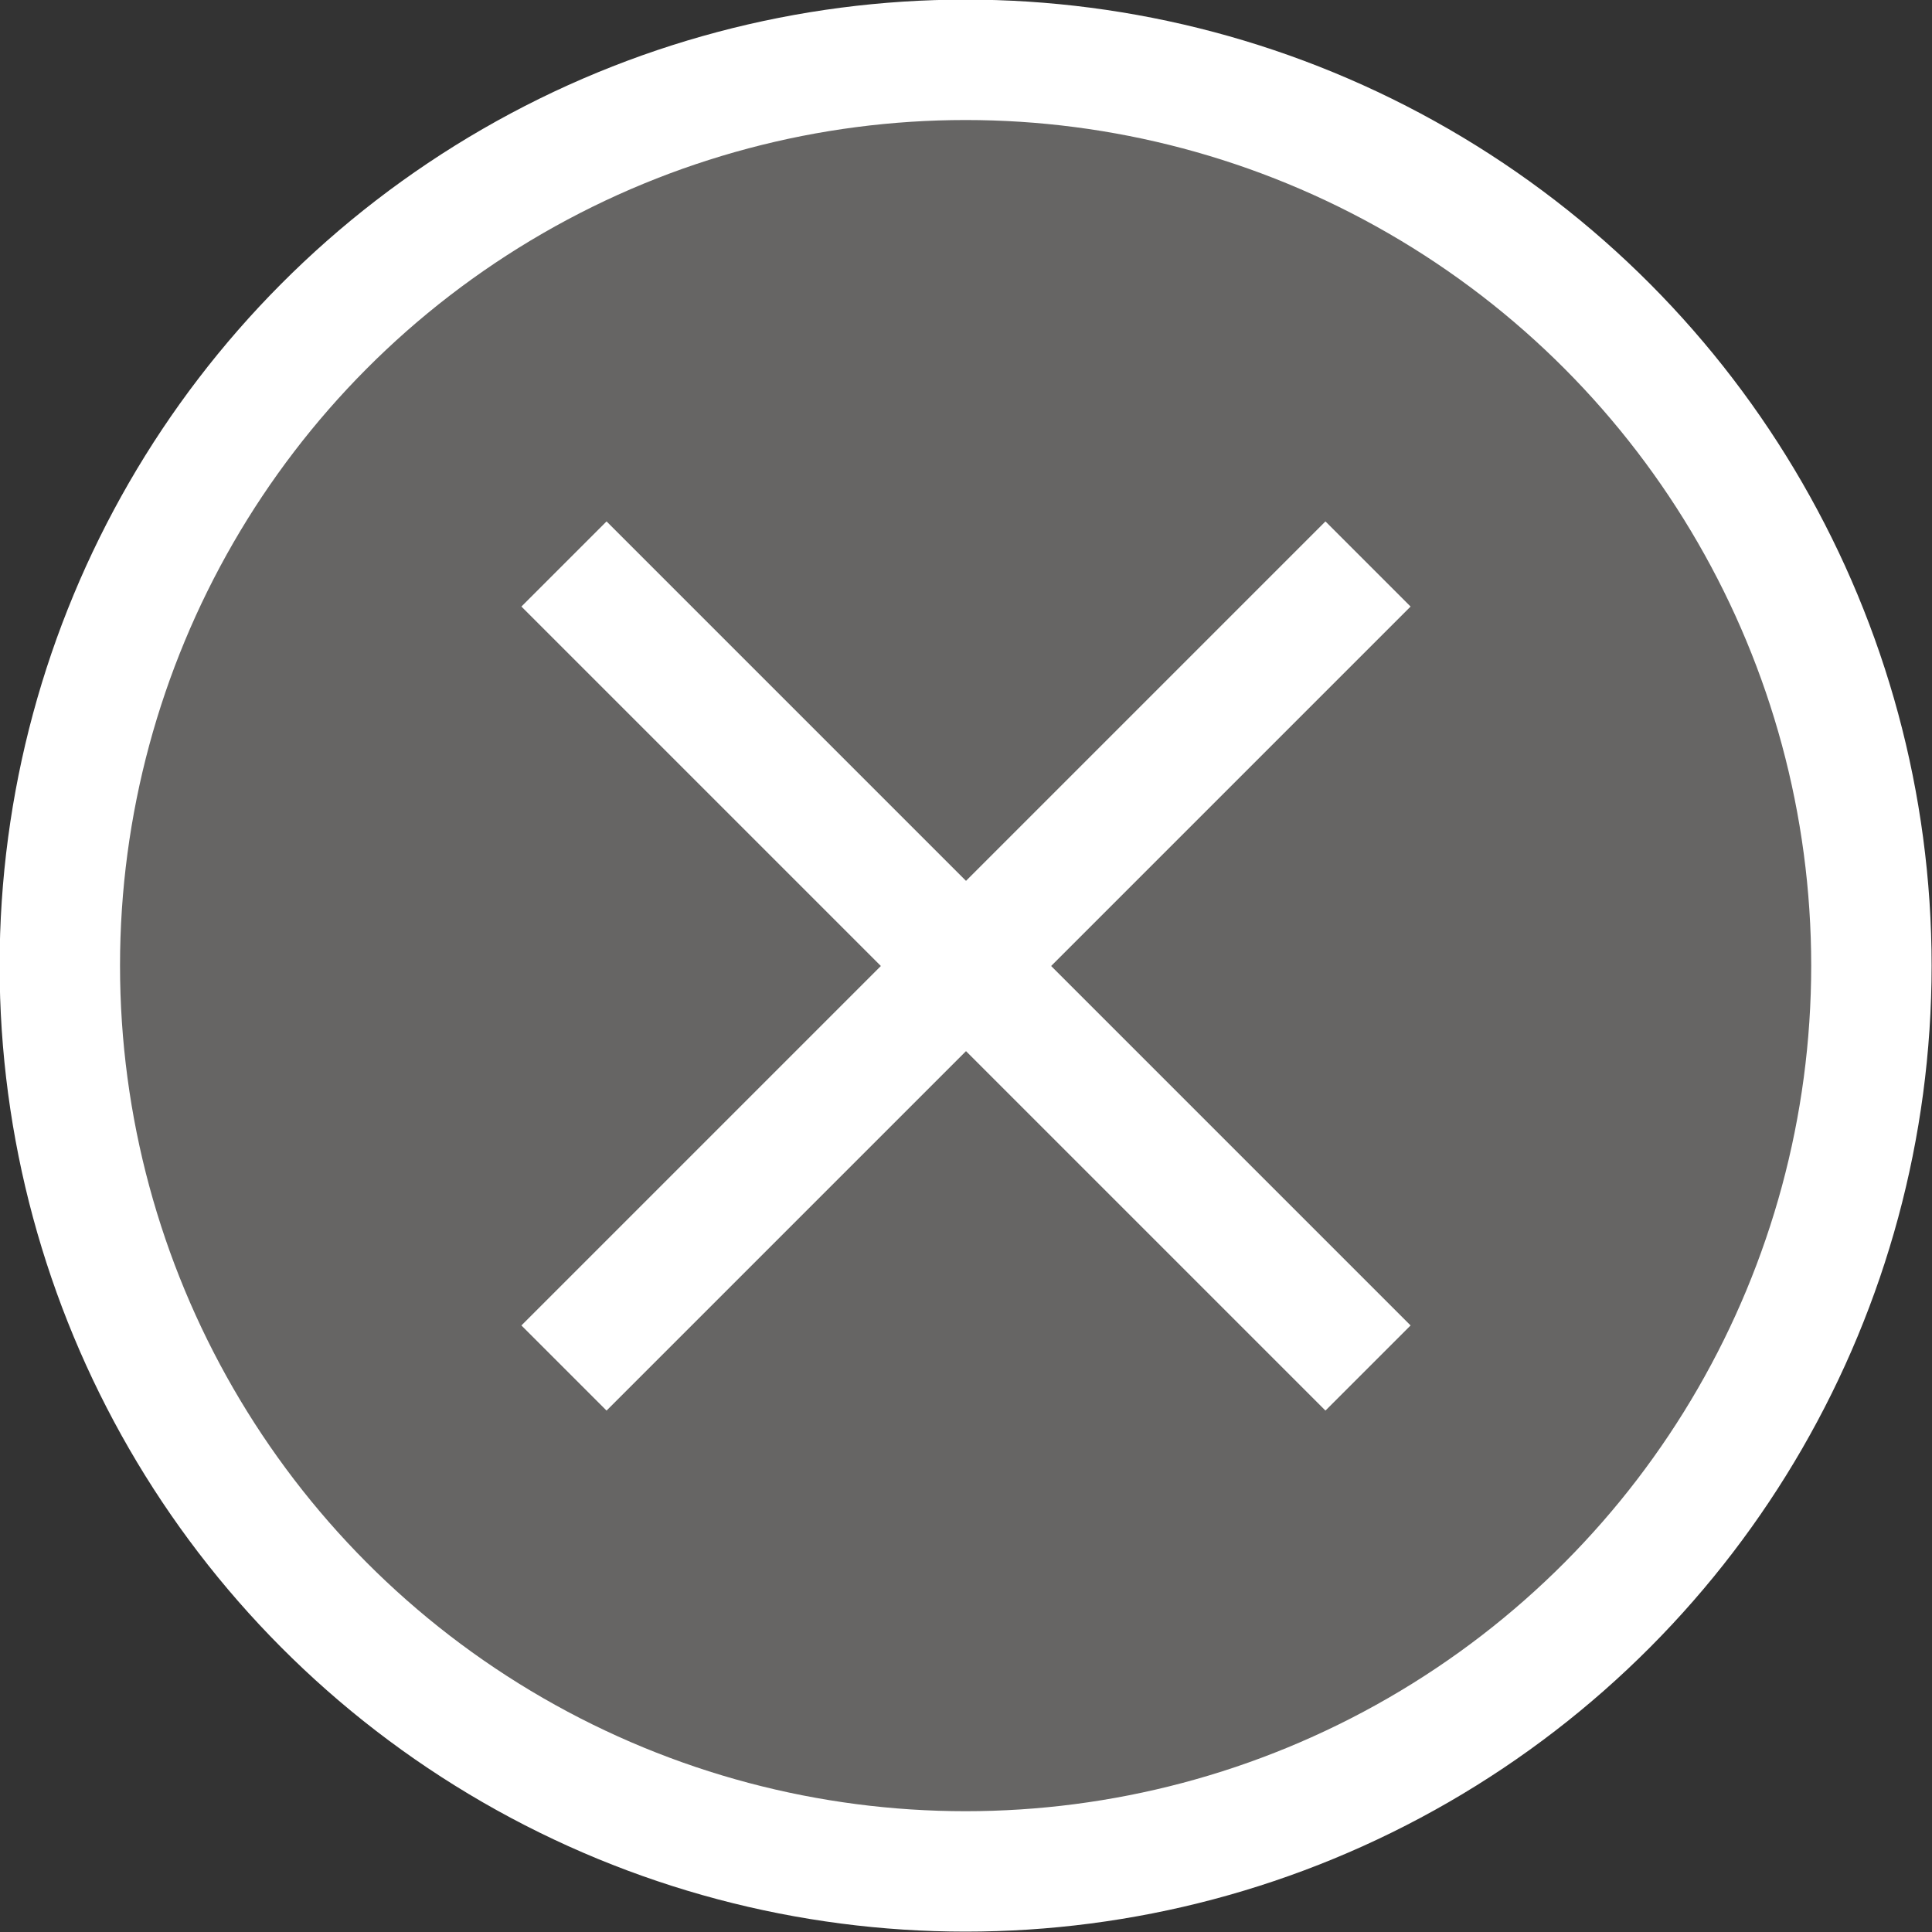 <svg xmlns="http://www.w3.org/2000/svg" viewBox="0 0 24.87 24.87"><rect x="0" y="0" width="24.87" height="24.87" fill="#333333" stroke="none"/><defs><style>.cls-1{fill:#666564;stroke:#fff;stroke-width:1.55px;}</style></defs><g id="レイヤー_2" data-name="レイヤー 2"><g id="デザイン"><circle class="cls-1" cx="12.43" cy="12.43" r="11.66"/><line class="cls-1" x1="7.26" y1="7.26" x2="17.61" y2="17.61"/><line class="cls-1" x1="17.61" y1="7.26" x2="7.26" y2="17.61"/></g></g></svg>
